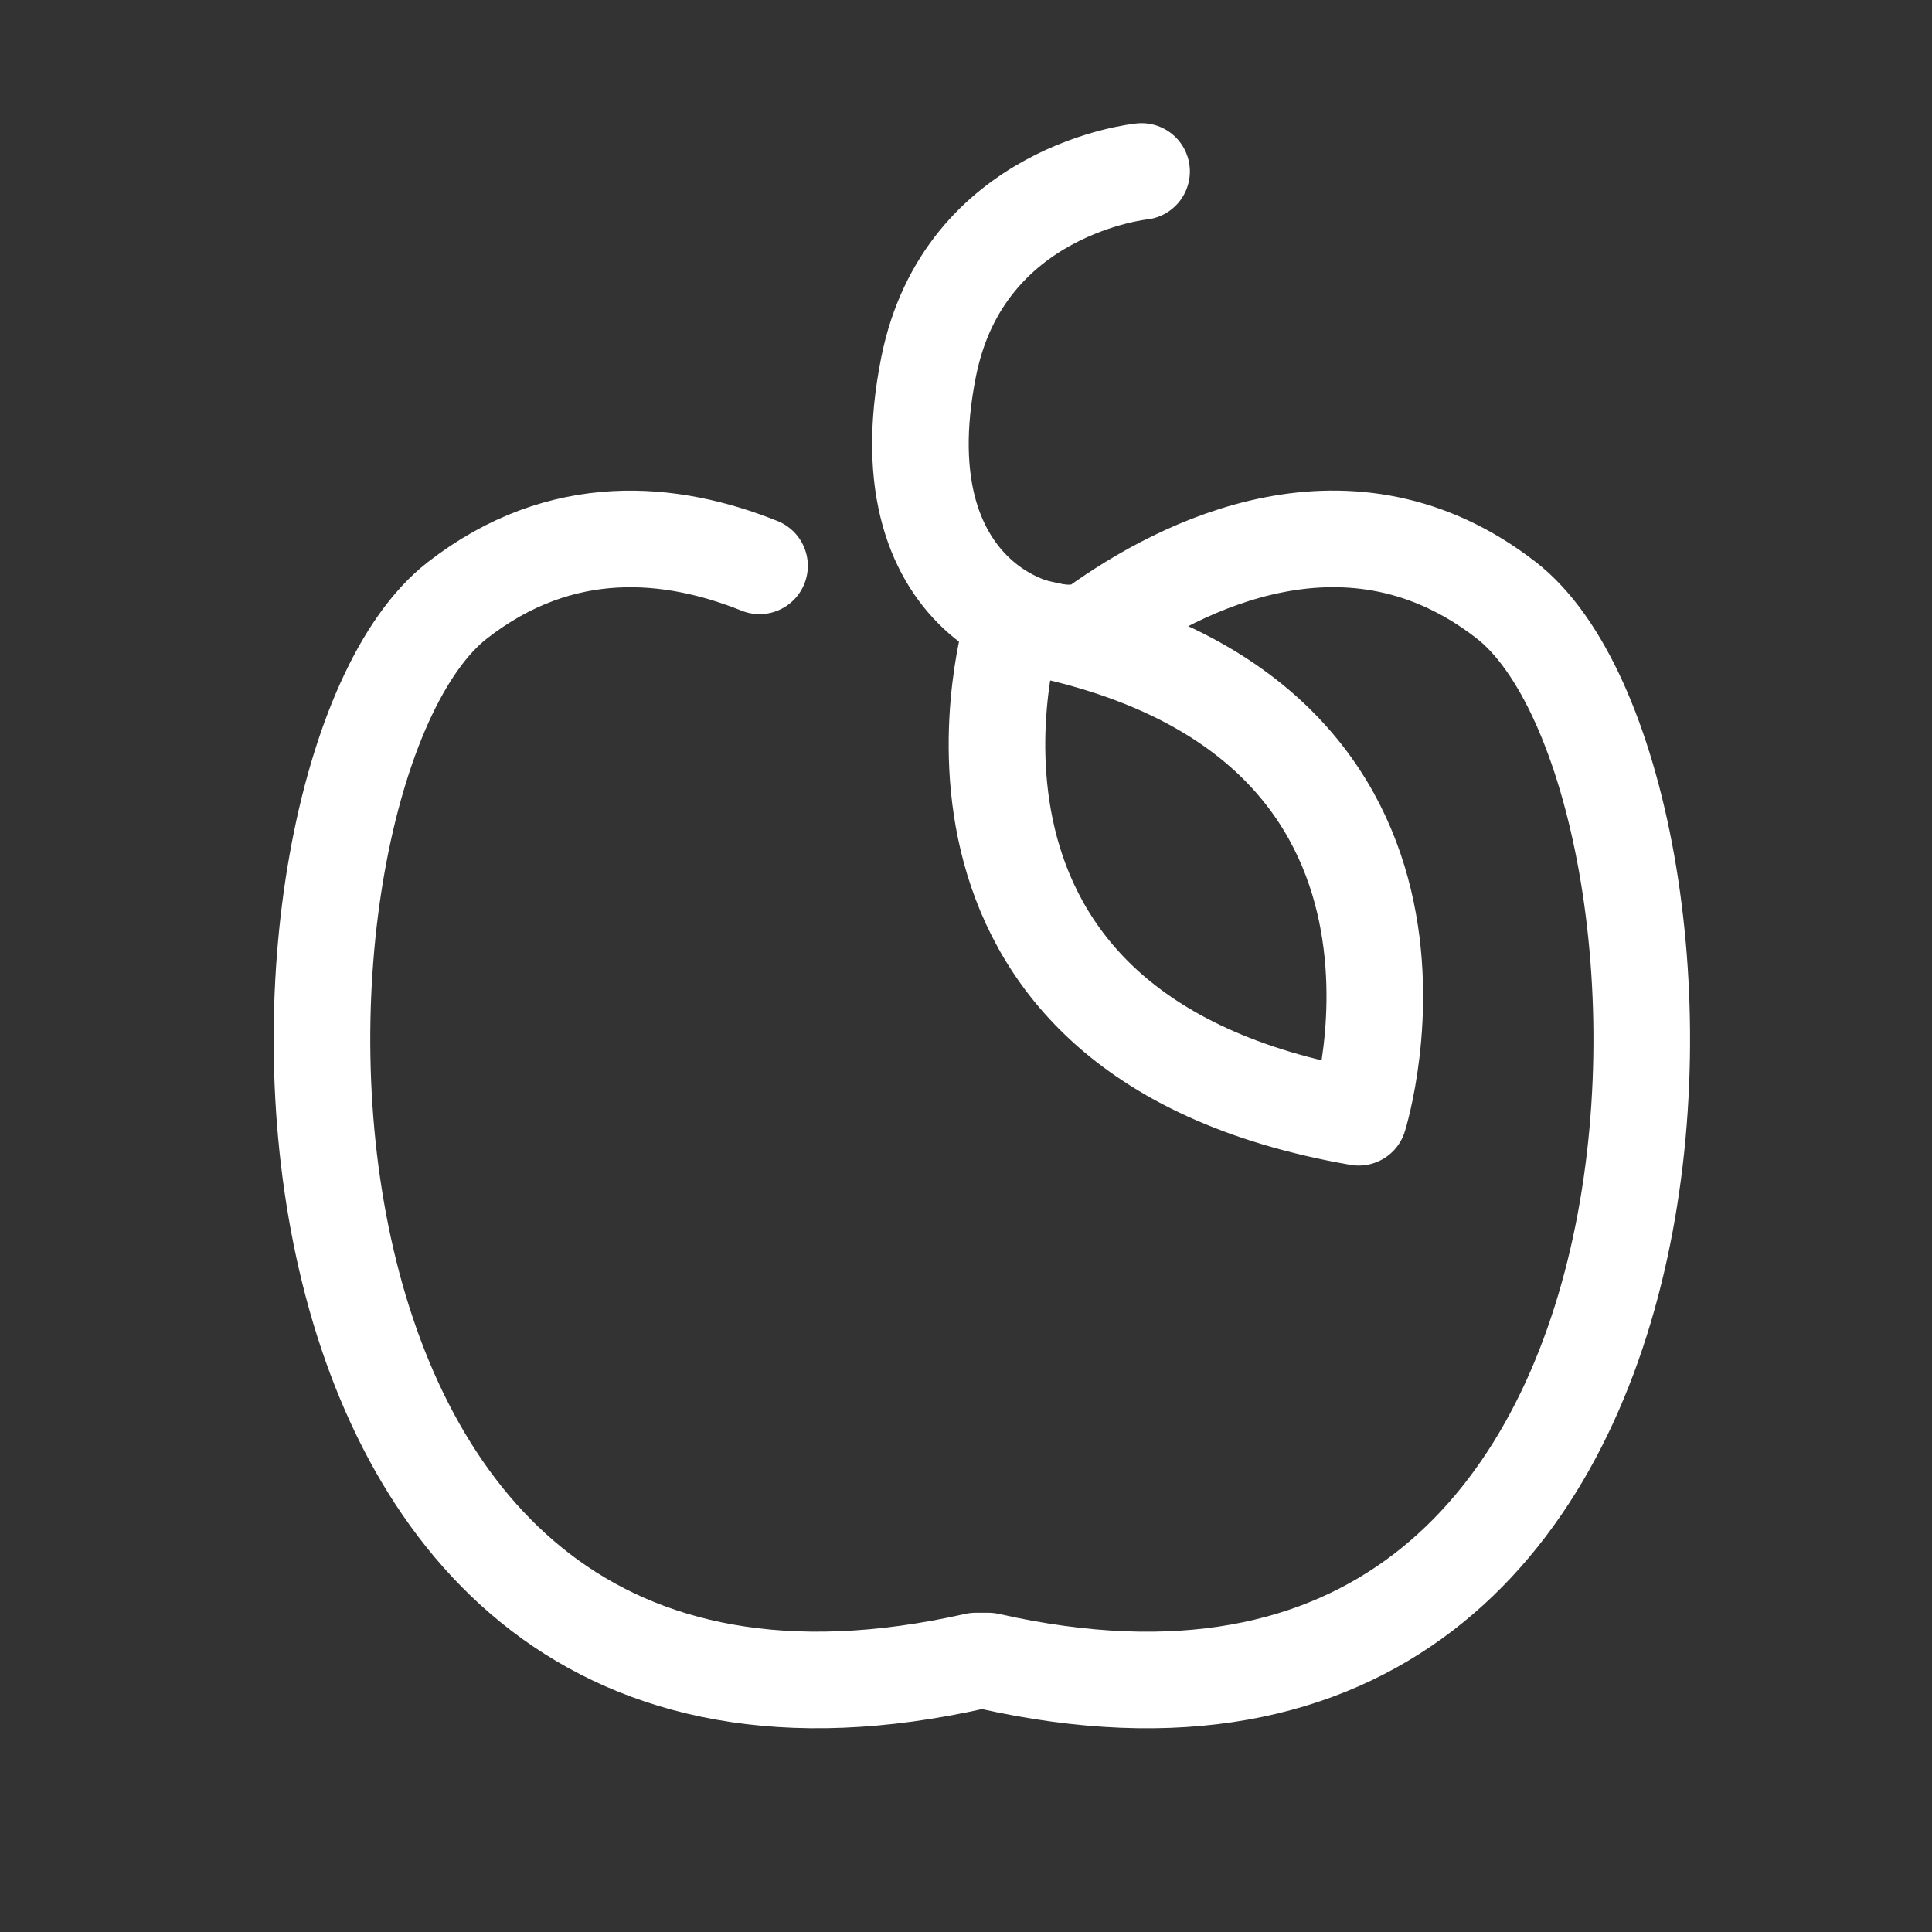 <svg width="24" height="24" viewBox="0 0 24 24" fill="none" xmlns="http://www.w3.org/2000/svg"><rect x="0" y="0" width="24" height="24" fill="#333333" stroke="none"/><path d="M14.181 2.13C14.181 2.13 11.977 2.351 11.536 4.555C10.934 7.56 13.165 8.1 13.608 7.783C14.677 7.016 16.77 5.947 18.712 7.457C21.47 9.602 21.776 22.781 12.277 20.634H12.12C2.618 22.779 2.924 9.602 5.682 7.457C6.983 6.445 8.35 6.593 9.435 7.029" stroke="white" stroke-width="1.2" stroke-linecap="round" stroke-linejoin="round" /><path d="M16.878 13.879C16.878 13.879 18.487 8.768 12.585 7.745C12.585 7.745 10.976 12.856 16.878 13.879Z" stroke="white" stroke-width="1.2" stroke-linecap="round" stroke-linejoin="round" /></svg> 
